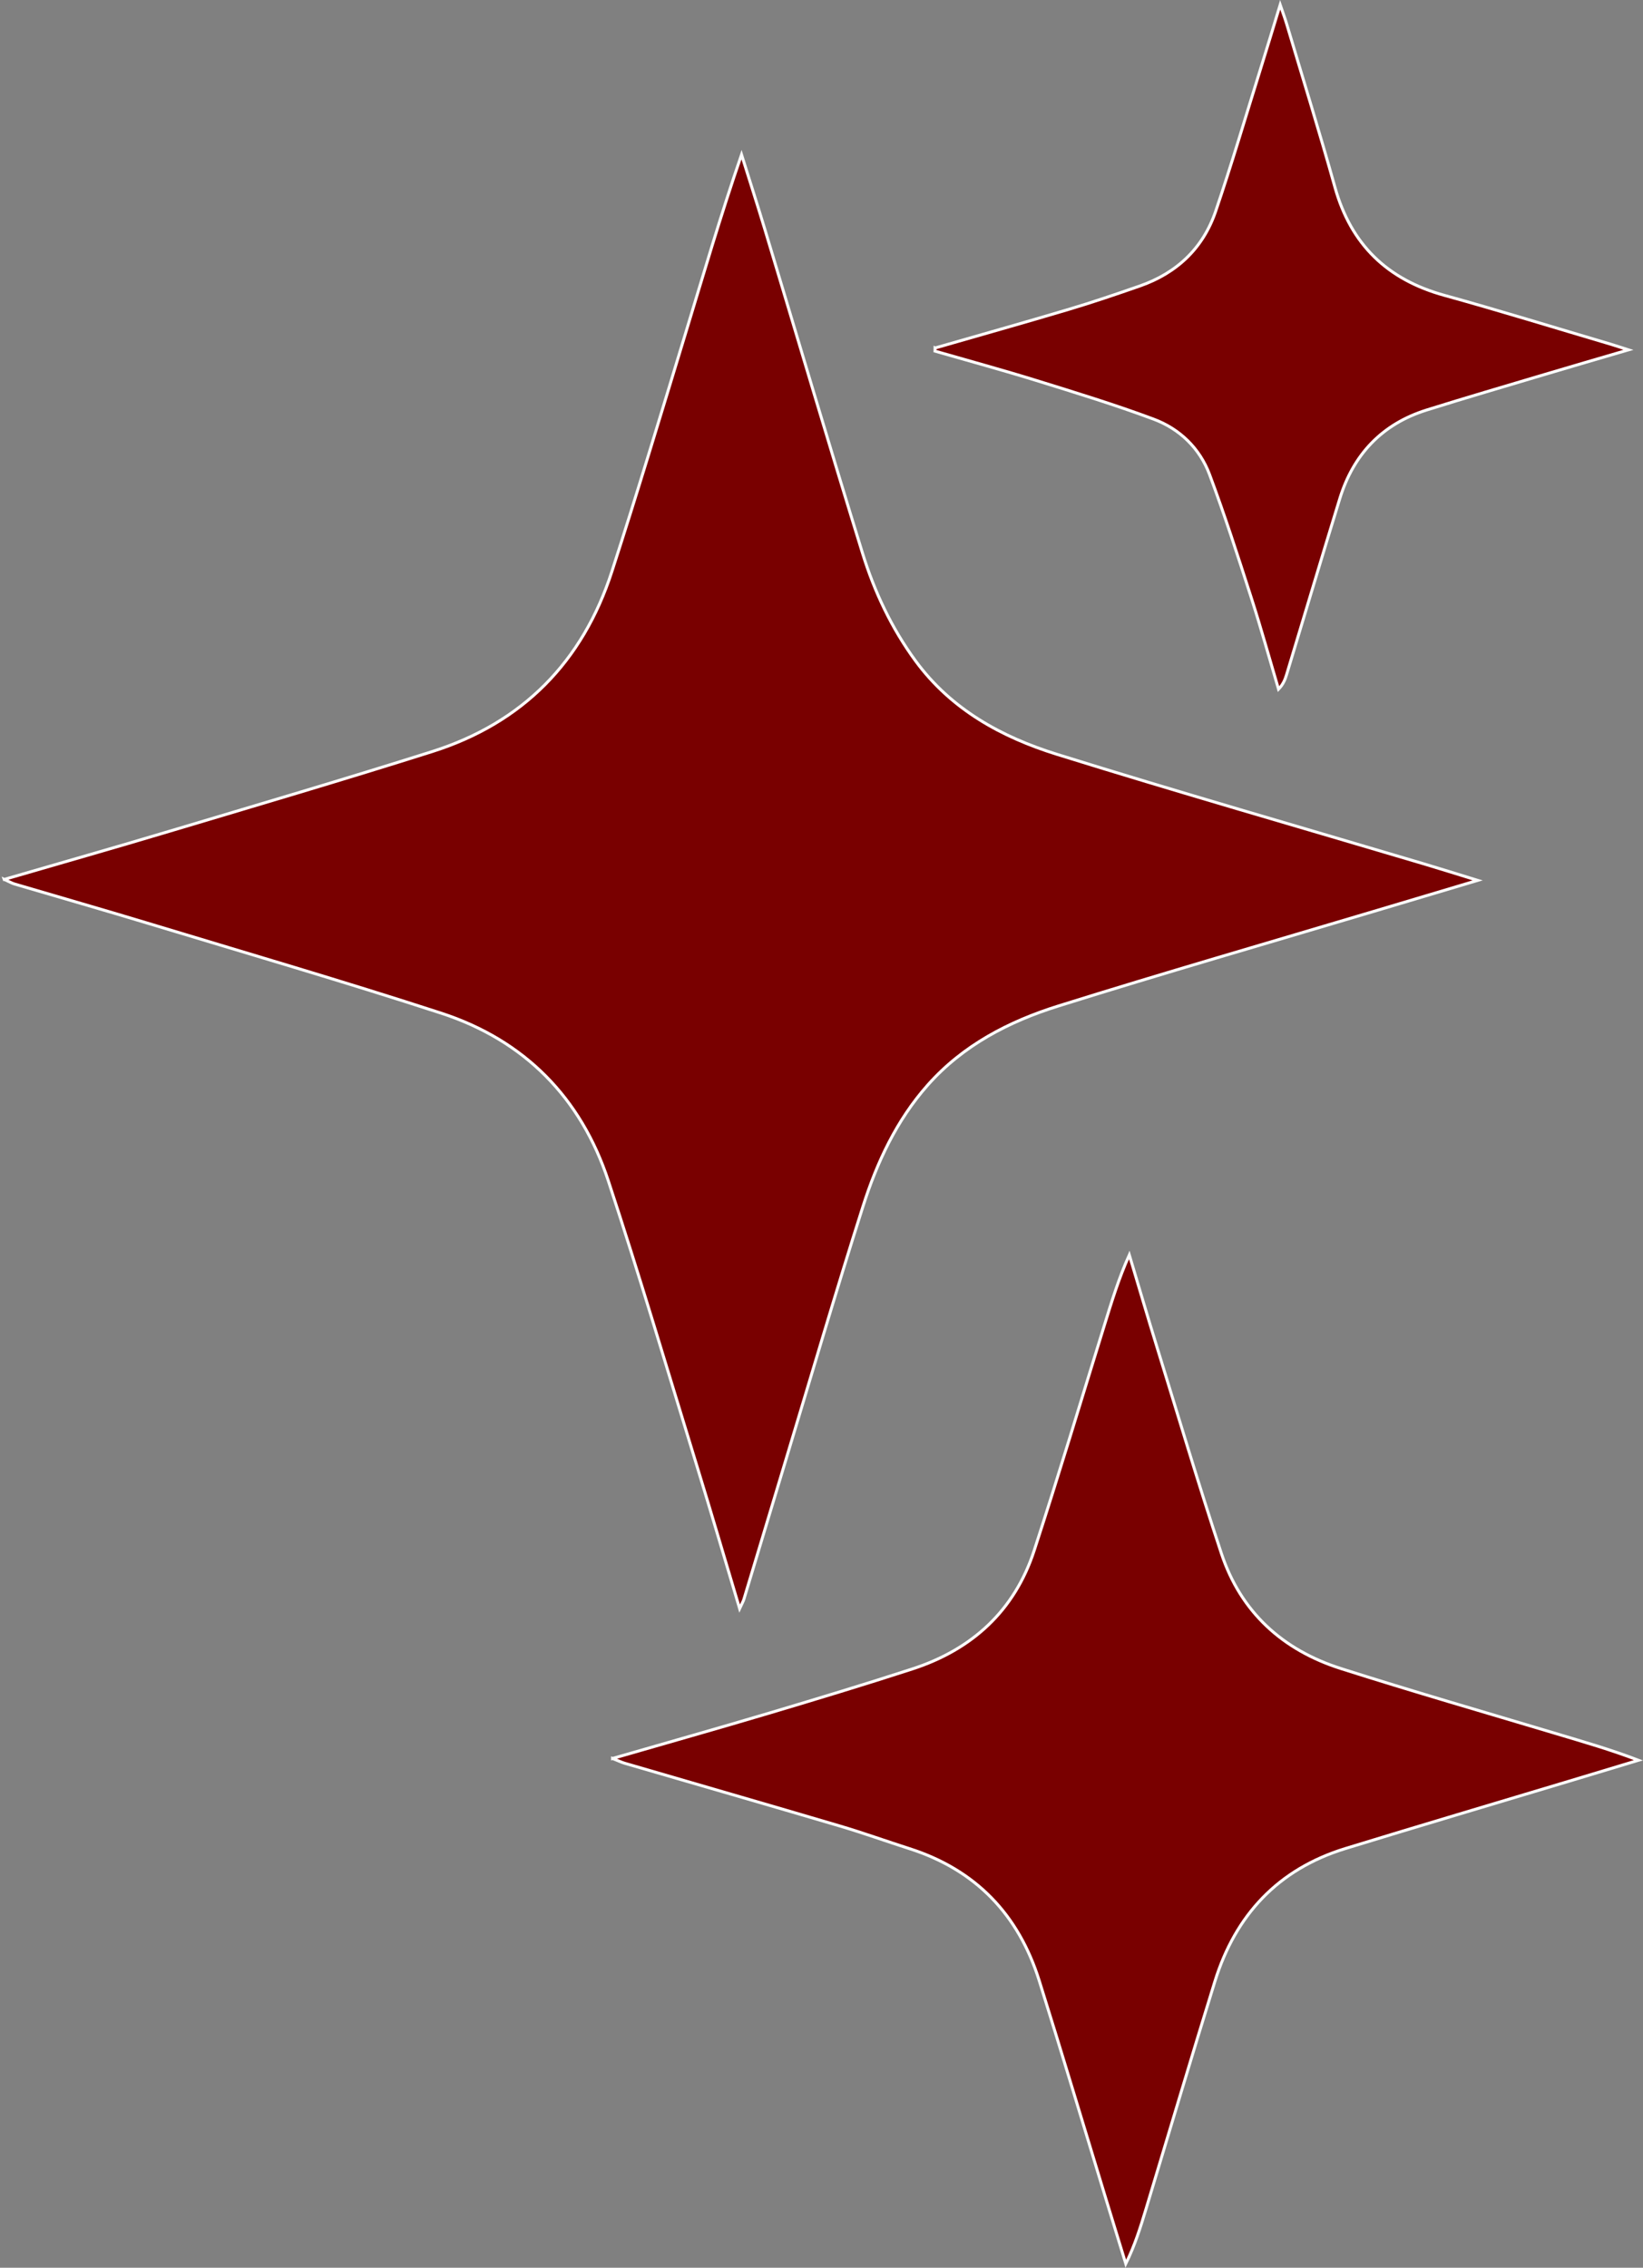 <?xml version="1.0" encoding="UTF-8"?><svg id="a" xmlns="http://www.w3.org/2000/svg" viewBox="0 0 557.31 769"><rect x="0" y="0" width="557.31" height="769" fill="#808080" stroke="none"/><defs><style>.b{fill:#790000;stroke:#fff;stroke-miterlimit:10;}</style></defs><path class="b" d="M1.43,298.22c19.16-5.58,37.54-10.8,55.85-16.28,29.79-8.91,59.62-17.68,89.26-27.06,30.75-9.73,51.11-30.46,61.01-61.07,8.6-26.57,16.64-53.33,24.77-80.05,6.19-20.35,12.14-40.78,19.21-61.32,2.63,8.41,5.33,16.8,7.88,25.24,11.04,36.62,21.86,73.32,33.14,109.86,4.03,13.06,9.85,25.45,18.01,36.58,12.08,16.47,29.18,25.83,47.98,31.68,41.27,12.85,82.84,24.77,124.27,37.09,5.71,1.7,11.39,3.49,18.42,5.65-12.56,3.75-23.85,7.11-35.13,10.48-35.7,10.65-71.5,20.98-107.05,32.1-16.79,5.25-32.36,13.3-44.35,26.82-10.59,11.94-17.21,26.18-21.97,41.13-9.13,28.68-17.58,57.58-26.29,86.39-4.72,15.6-9.39,31.22-14.1,46.82-.23,.77-.67,1.48-1.46,3.19-5.01-16.75-9.65-32.61-14.5-48.4-9.91-32.26-19.49-64.63-30.05-96.68-9.29-28.18-28.46-47.64-56.74-56.84-33.04-10.74-66.41-20.47-99.67-30.54-14.96-4.53-30-8.81-44.99-13.24-.92-.27-1.77-.79-3.51-1.58Z"/><path class="b" d="M207.77,596.31c18.35-5.3,35.75-10.21,53.08-15.37,16.25-4.84,32.48-9.75,48.61-14.99,20.27-6.59,34.67-19.72,41.34-40.17,8.25-25.29,15.87-50.79,23.75-76.2,2.48-8,4.9-16.02,8.51-24.04,3.13,10.43,6.18,20.88,9.39,31.28,7.21,23.35,14.17,46.78,21.85,69.98,6.59,19.89,20.79,32.73,40.52,39.01,24.24,7.72,48.7,14.78,73.07,22.08,9.23,2.77,18.49,5.42,27.87,9.02-7.81,2.36-15.63,4.72-23.44,7.07-25.33,7.62-50.69,15.11-75.97,22.87-22.81,7.01-37.27,22.53-44.26,45.06-7.98,25.73-15.62,51.57-23.42,77.35-1.85,6.13-3.76,12.24-6.8,18.39-2.16-7.05-4.32-14.09-6.48-21.14-7.62-24.97-15.09-49.99-22.9-74.91-7-22.33-21.49-37.52-44.01-44.72-7.92-2.53-15.75-5.36-23.72-7.71-24.25-7.16-48.55-14.15-72.82-21.23-1.08-.31-2.1-.82-4.17-1.64Z"/><path class="b" d="M317.2,118c15.1-4.35,30.23-8.59,45.28-13.08,8.12-2.42,16.15-5.15,24.15-7.94,12.55-4.38,21.47-12.8,25.74-25.37,5.4-15.88,10.14-31.99,15.14-48,2.13-6.82,4.19-13.66,6.73-21.98,1.01,2.97,1.66,4.68,2.18,6.43,5.5,18.49,11.22,36.91,16.41,55.49,5.43,19.41,17.77,31.27,37.1,36.6,18.9,5.22,37.65,11.03,56.46,16.58,1.57,.47,3.13,1,5.98,1.91-10.22,3-19.28,5.62-28.32,8.32-13.38,3.99-26.78,7.9-40.1,12.07-15.12,4.74-24.86,15.02-29.49,30.06-6.11,19.86-12.02,39.78-18.04,59.66-.51,1.68-1.15,3.31-2.74,4.96-3.09-10.43-5.99-20.91-9.32-31.26-4.47-13.91-8.95-27.83-14.06-41.51-3.35-8.95-10.14-15.51-19.02-18.82-13.06-4.87-26.42-8.96-39.74-13.09-11.4-3.53-22.92-6.66-34.38-9.96l.02-1.08Z"/></svg>
